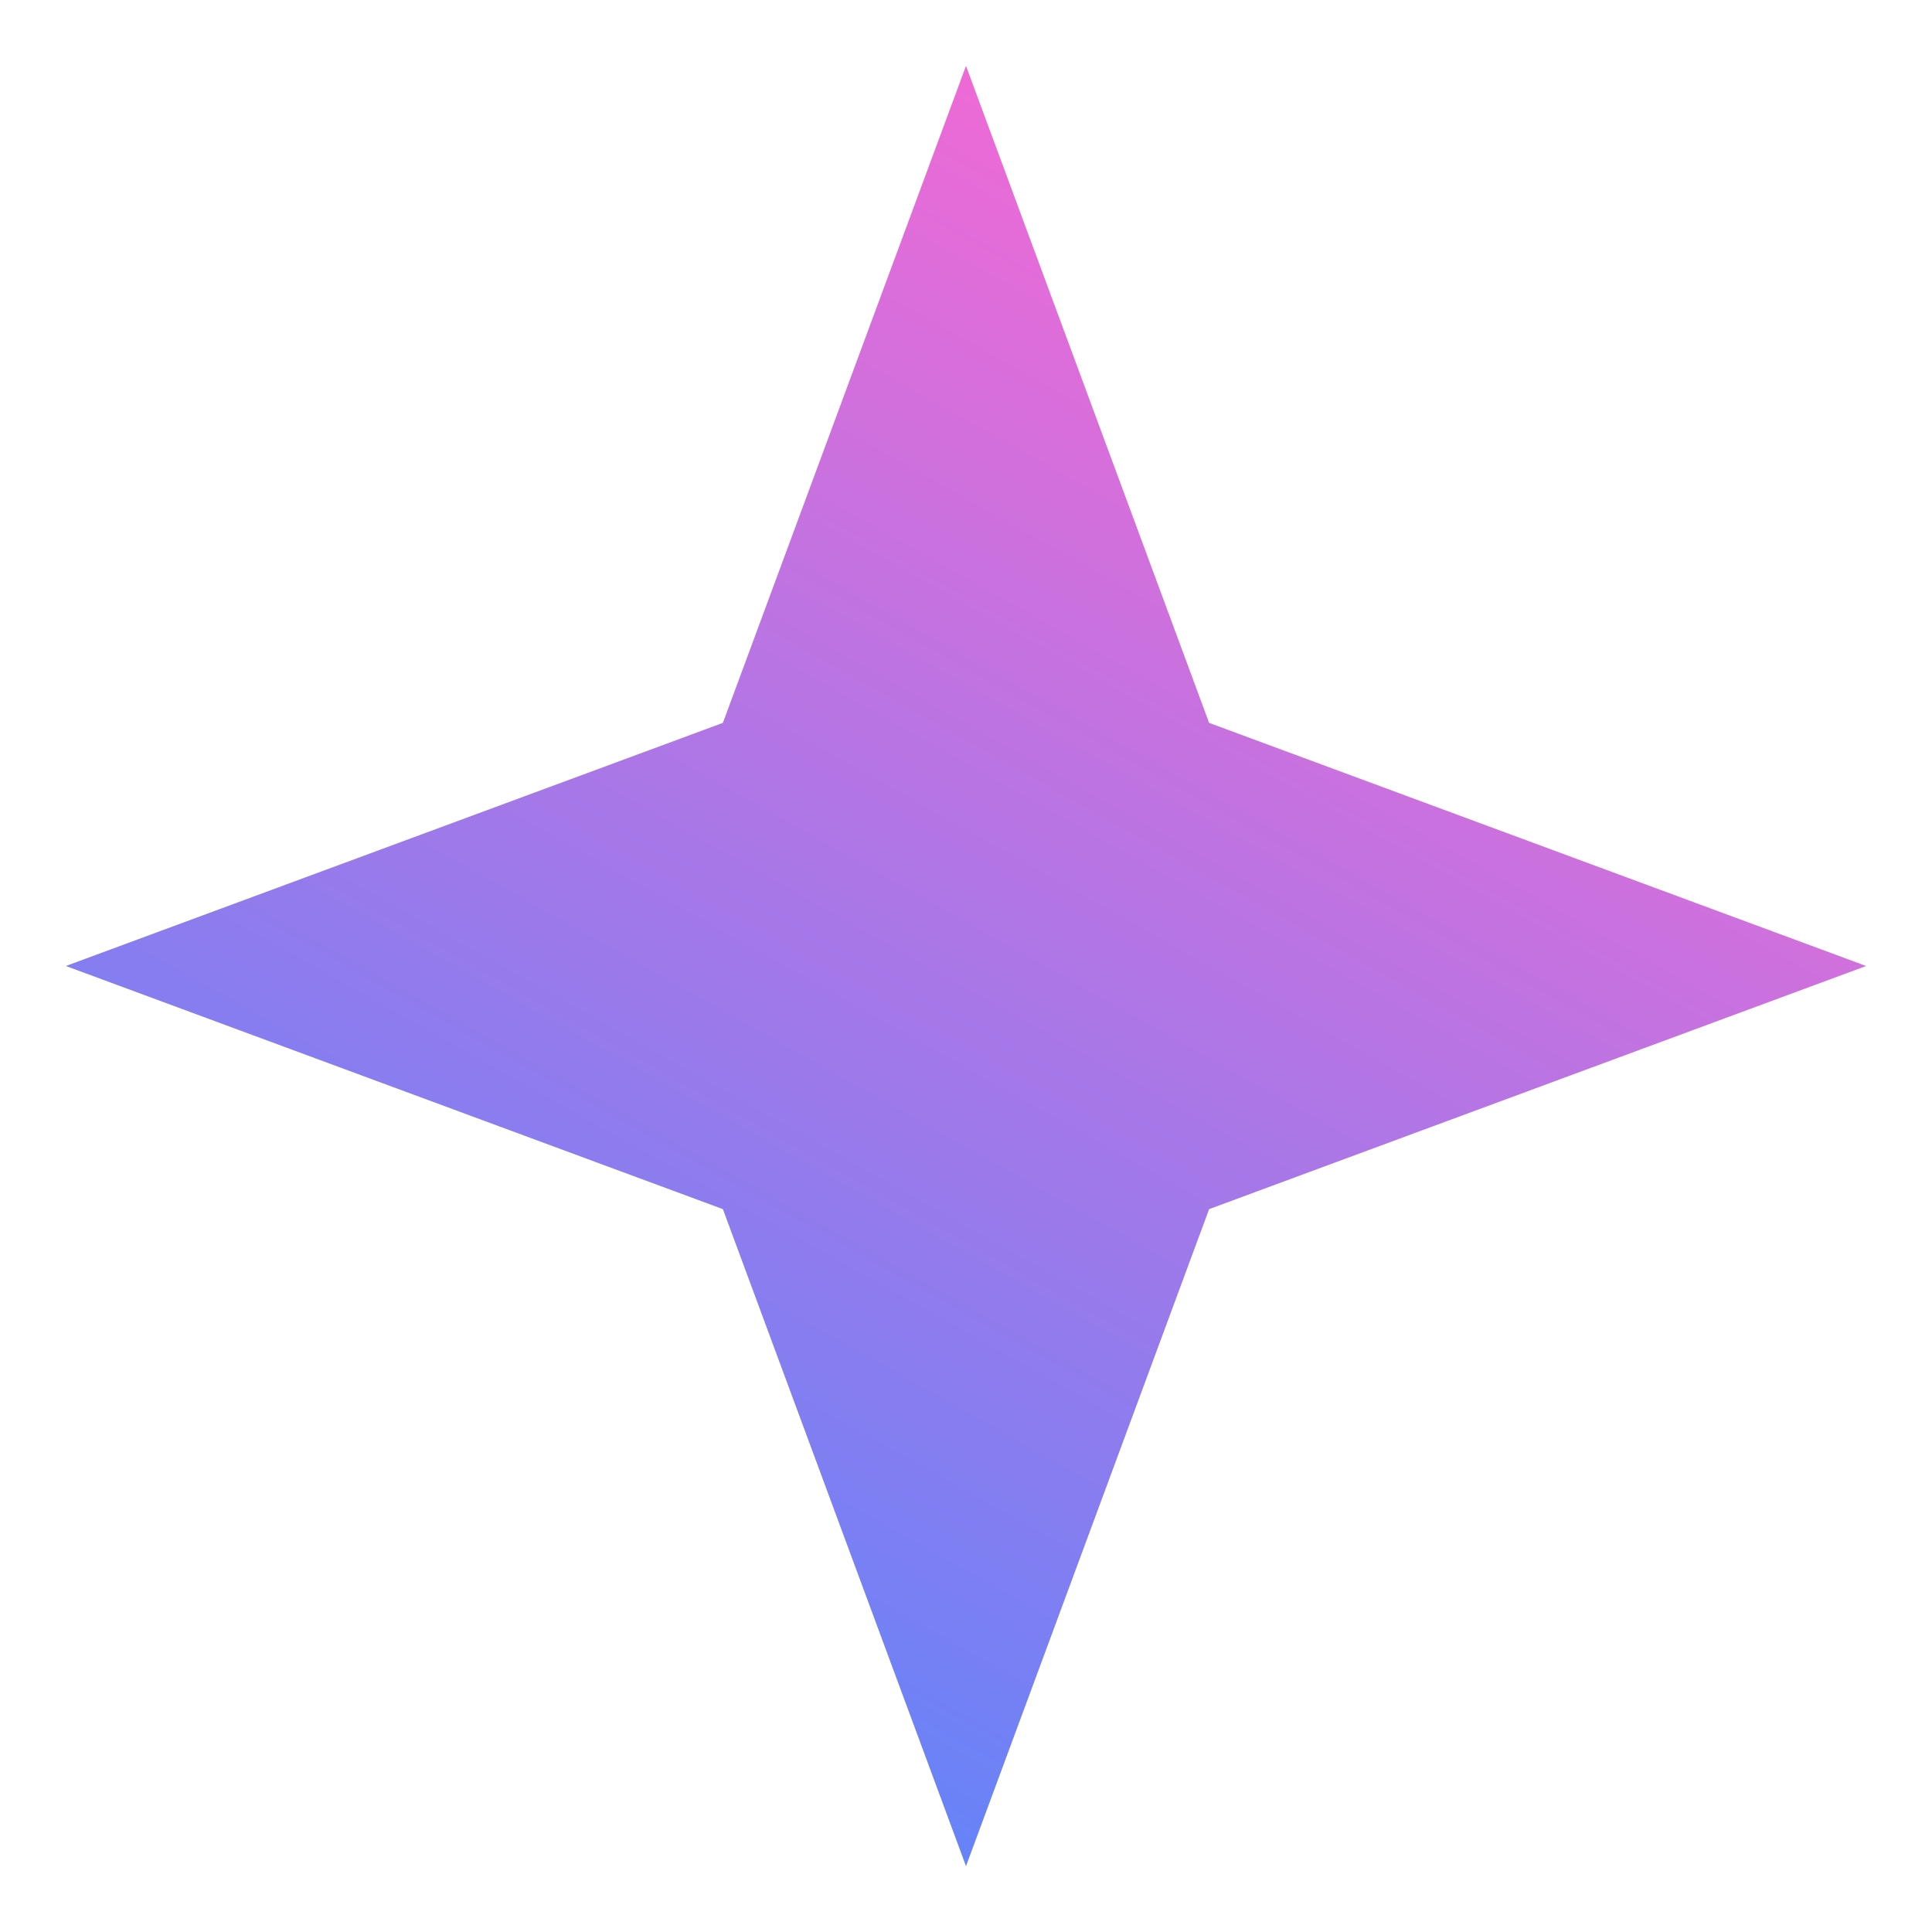 <svg width="44" height="44" viewBox="0 0 44 44" fill="none" xmlns="http://www.w3.org/2000/svg">
<path d="M22 1.5L27.537 16.463L42.5 22L27.537 27.537L22 42.5L16.463 27.537L1.5 22L16.463 16.463L22 1.5Z" fill="url(#paint0_linear_1_85)"/>
<defs>
<linearGradient id="paint0_linear_1_85" x1="31" y1="1.5" x2="8" y2="42.5" gradientUnits="userSpaceOnUse">
<stop stop-color="#FF67D1"/>
<stop offset="1" stop-color="#4C88FF"/>
</linearGradient>
</defs>
</svg>
